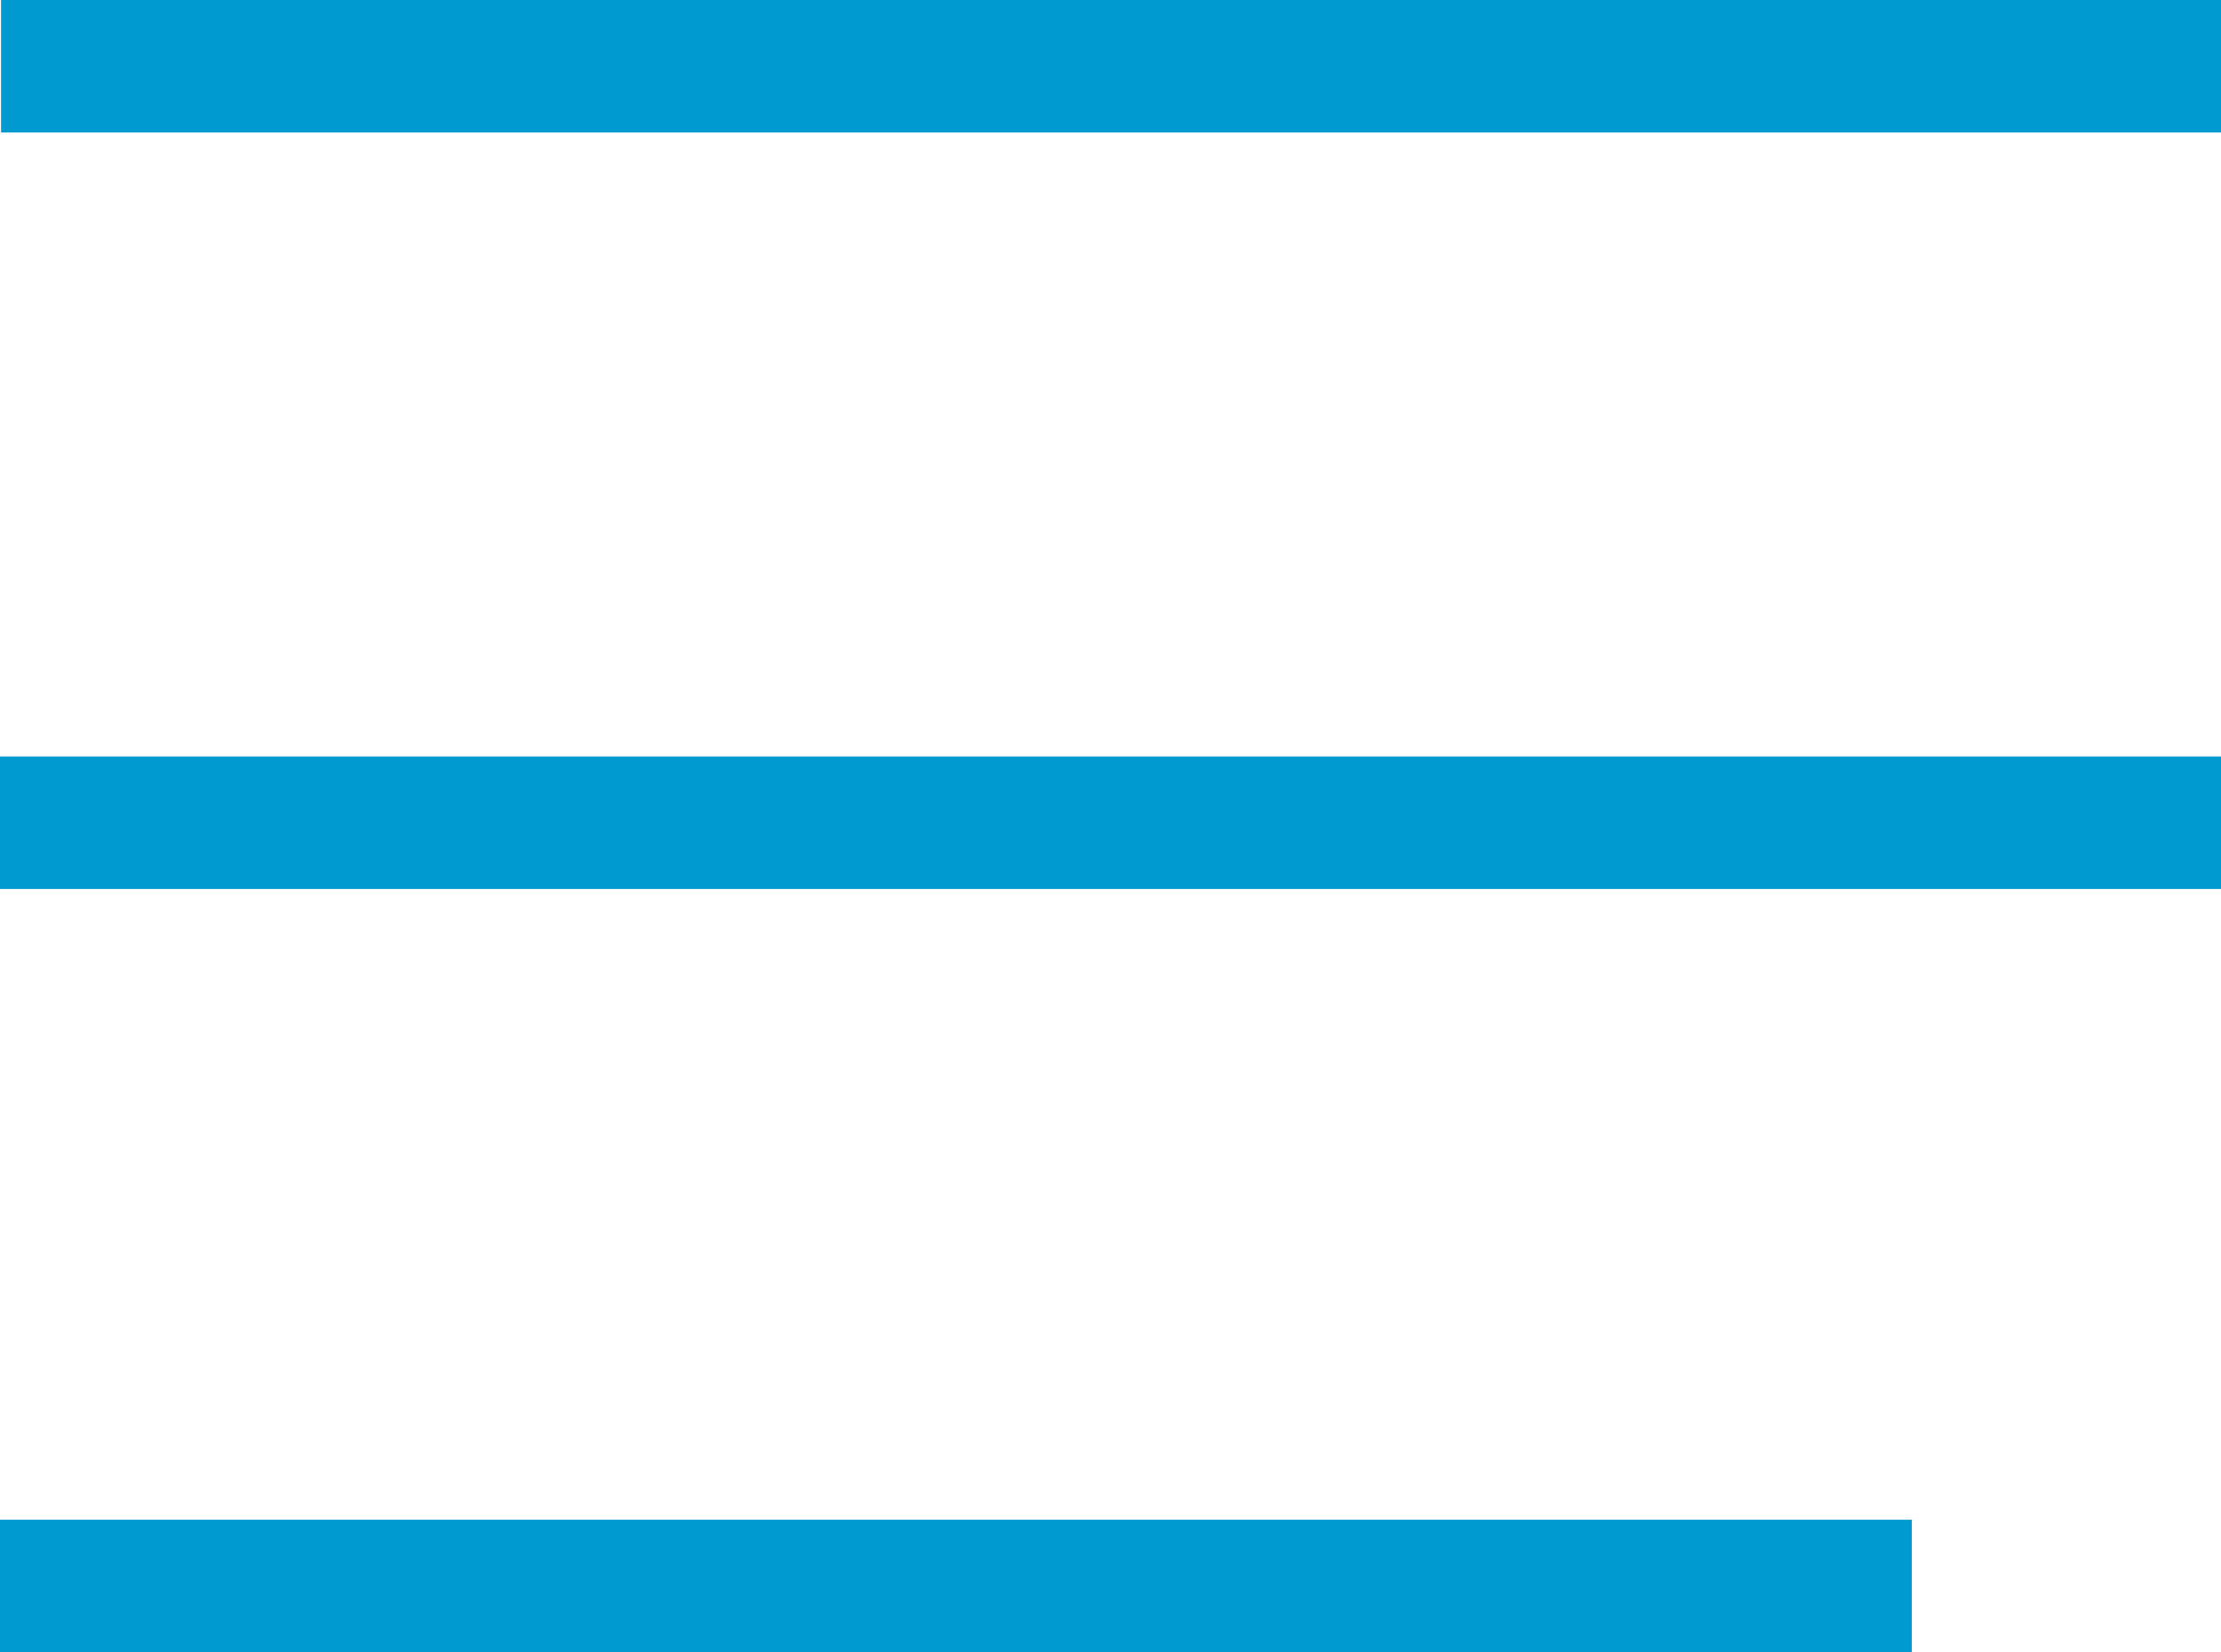 <svg xmlns="http://www.w3.org/2000/svg" width="67.032" height="49.878" viewBox="0 0 67.032 49.878">
  <g id="グループ_4222" data-name="グループ 4222" transform="translate(-673.799 -34.704)">
    <path id="線_31" data-name="線 31" d="M67,2H0V-2H67Z" transform="translate(673.831 36.704)" fill="#019ad0"/>
    <path id="線_32" data-name="線 32" d="M67.032,2H0V-2H67.032Z" transform="translate(673.799 59.541)" fill="#019ad0"/>
    <path id="線_33" data-name="線 33" d="M57.7,2H0V-2H57.7Z" transform="translate(673.799 82.583)" fill="#019ad0"/>
  </g>
</svg>

